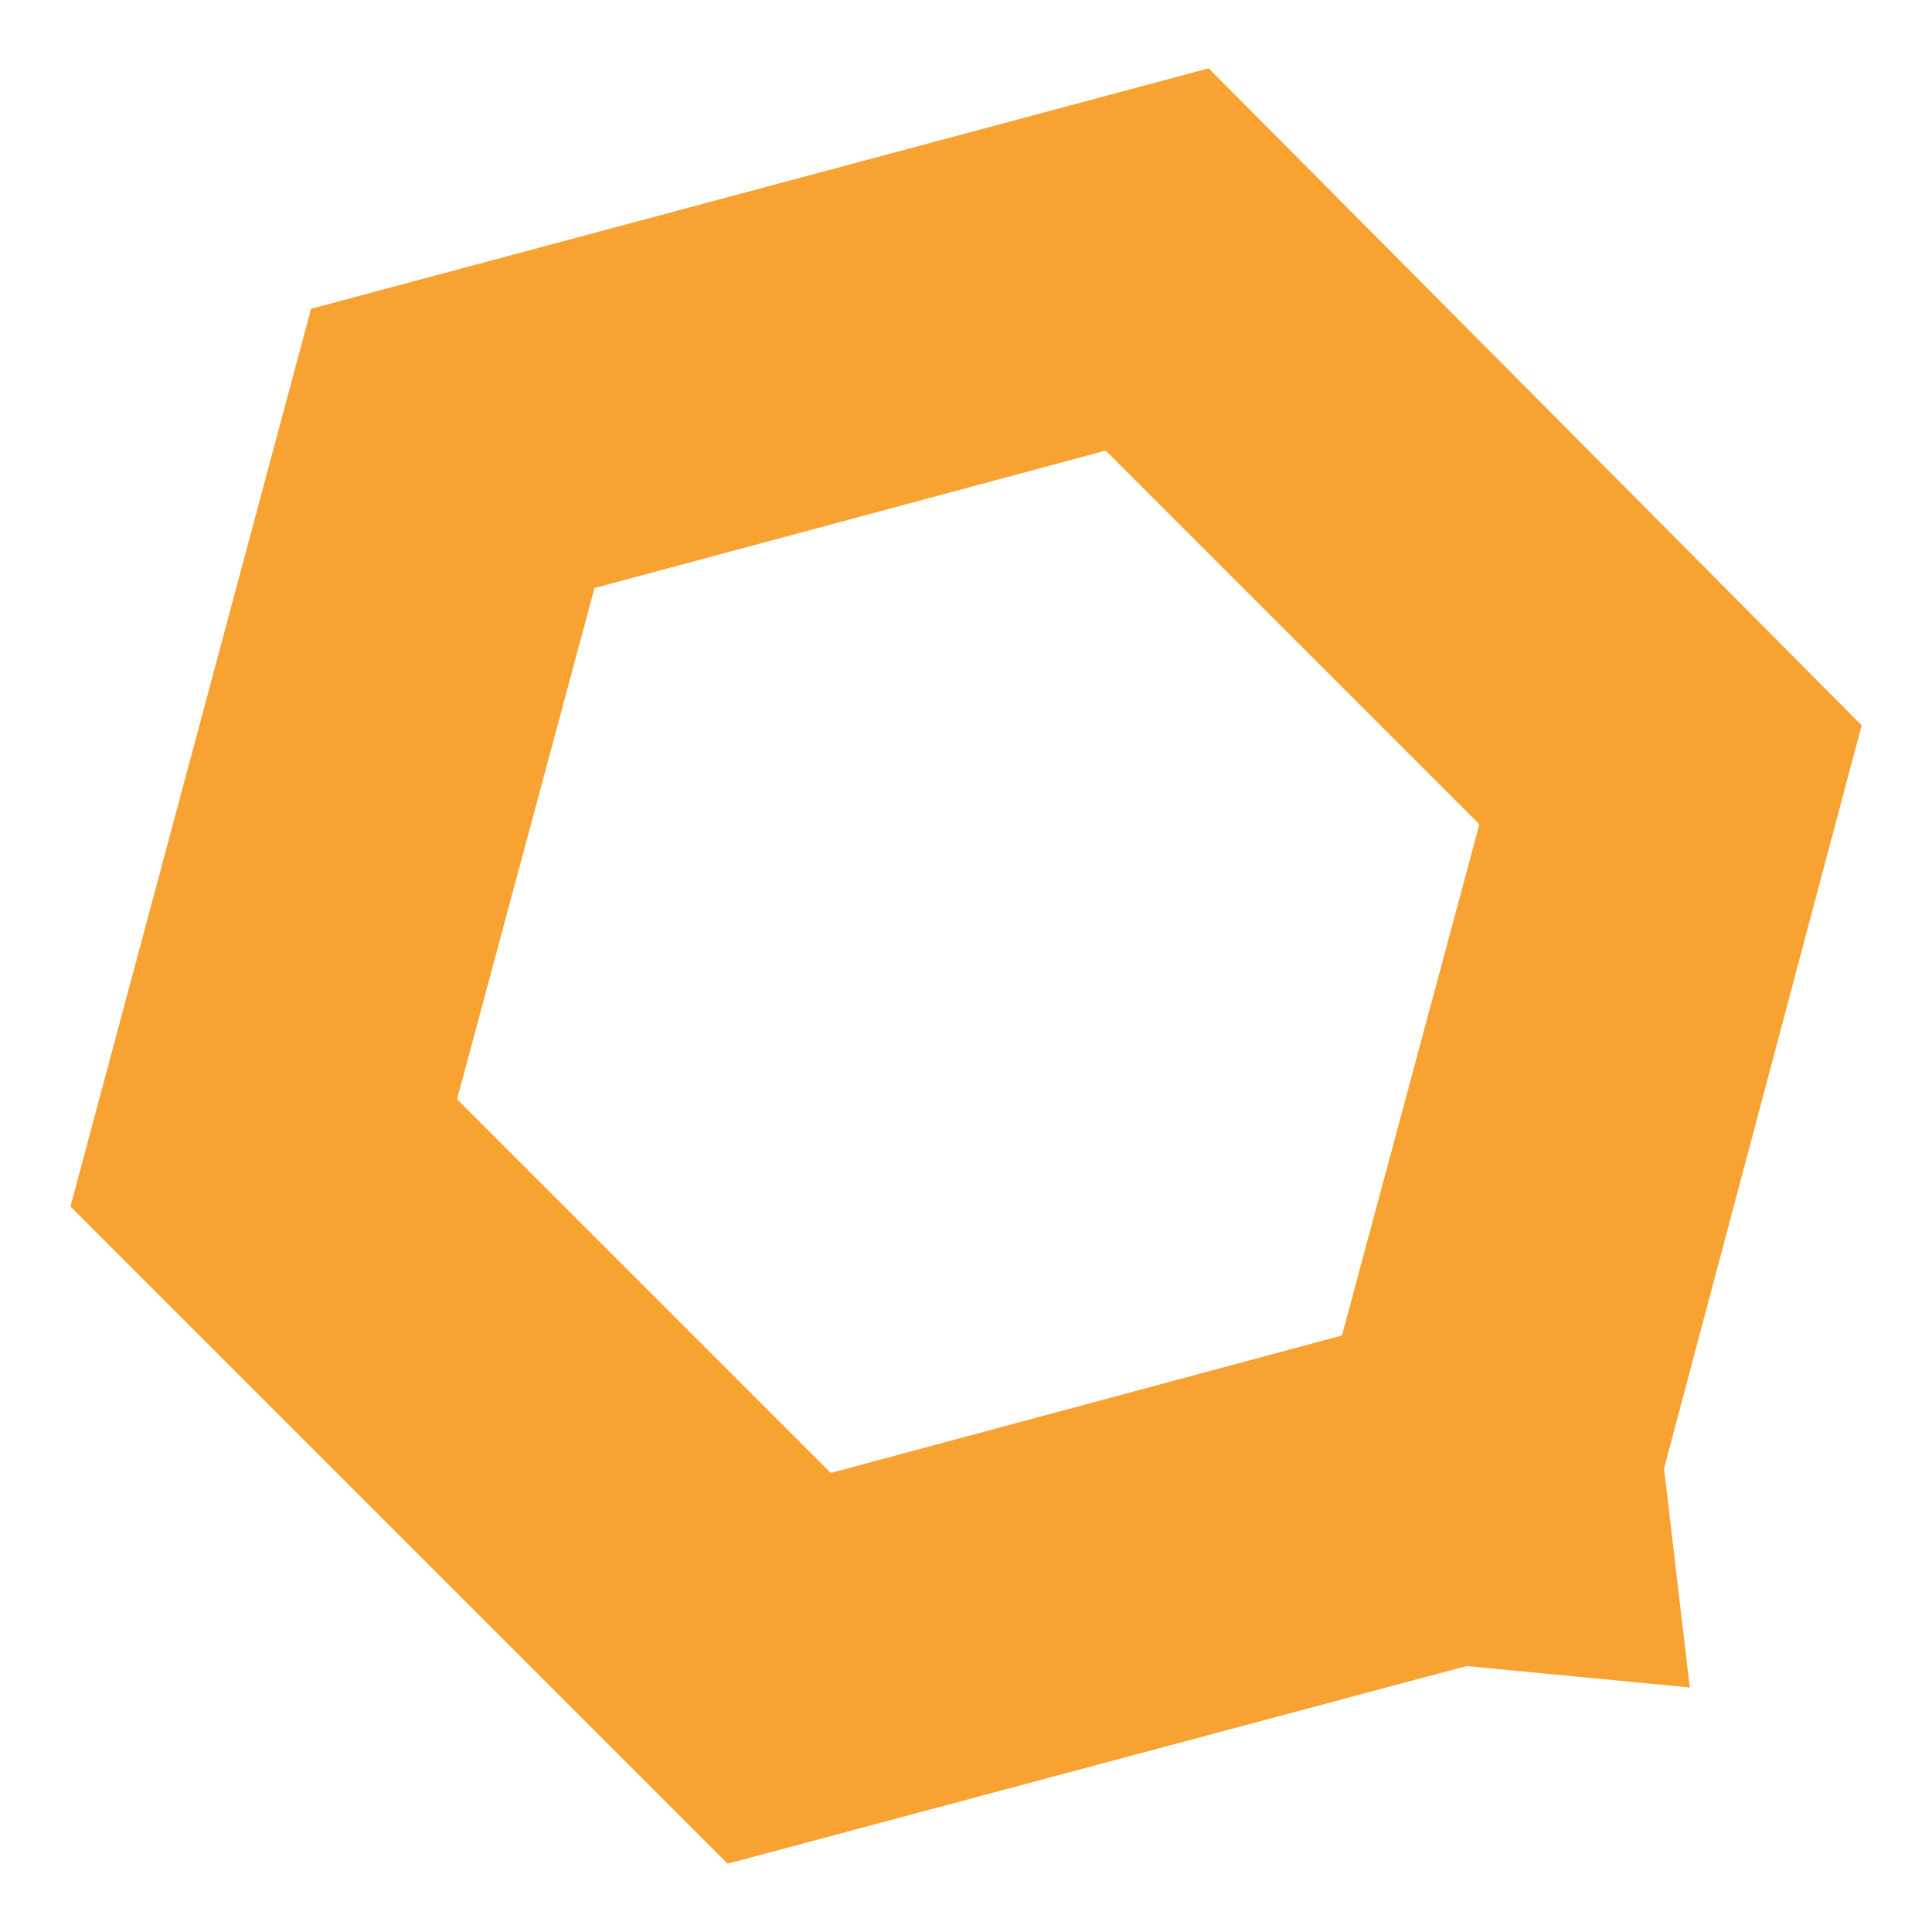 <?xml version="1.0" encoding="UTF-8"?>
<svg xmlns="http://www.w3.org/2000/svg" id="uuid-ddff9ef3-0649-4907-bbae-b12fcec700a0" viewBox="0 0 192 192">
  <path d="m59.08,58.44l50.8-13.66,37.14,37.14-13.66,50.8-50.8,13.66-37.14-37.14,13.66-50.8m-28.17-27.75L7,119.9l65.31,65.31,73.42-19.64,22.2,2.13-2.56-21.77,19.64-73.85L120.12,6.79,30.9,30.69h0Z" fill="#f8a331"></path>
</svg>
